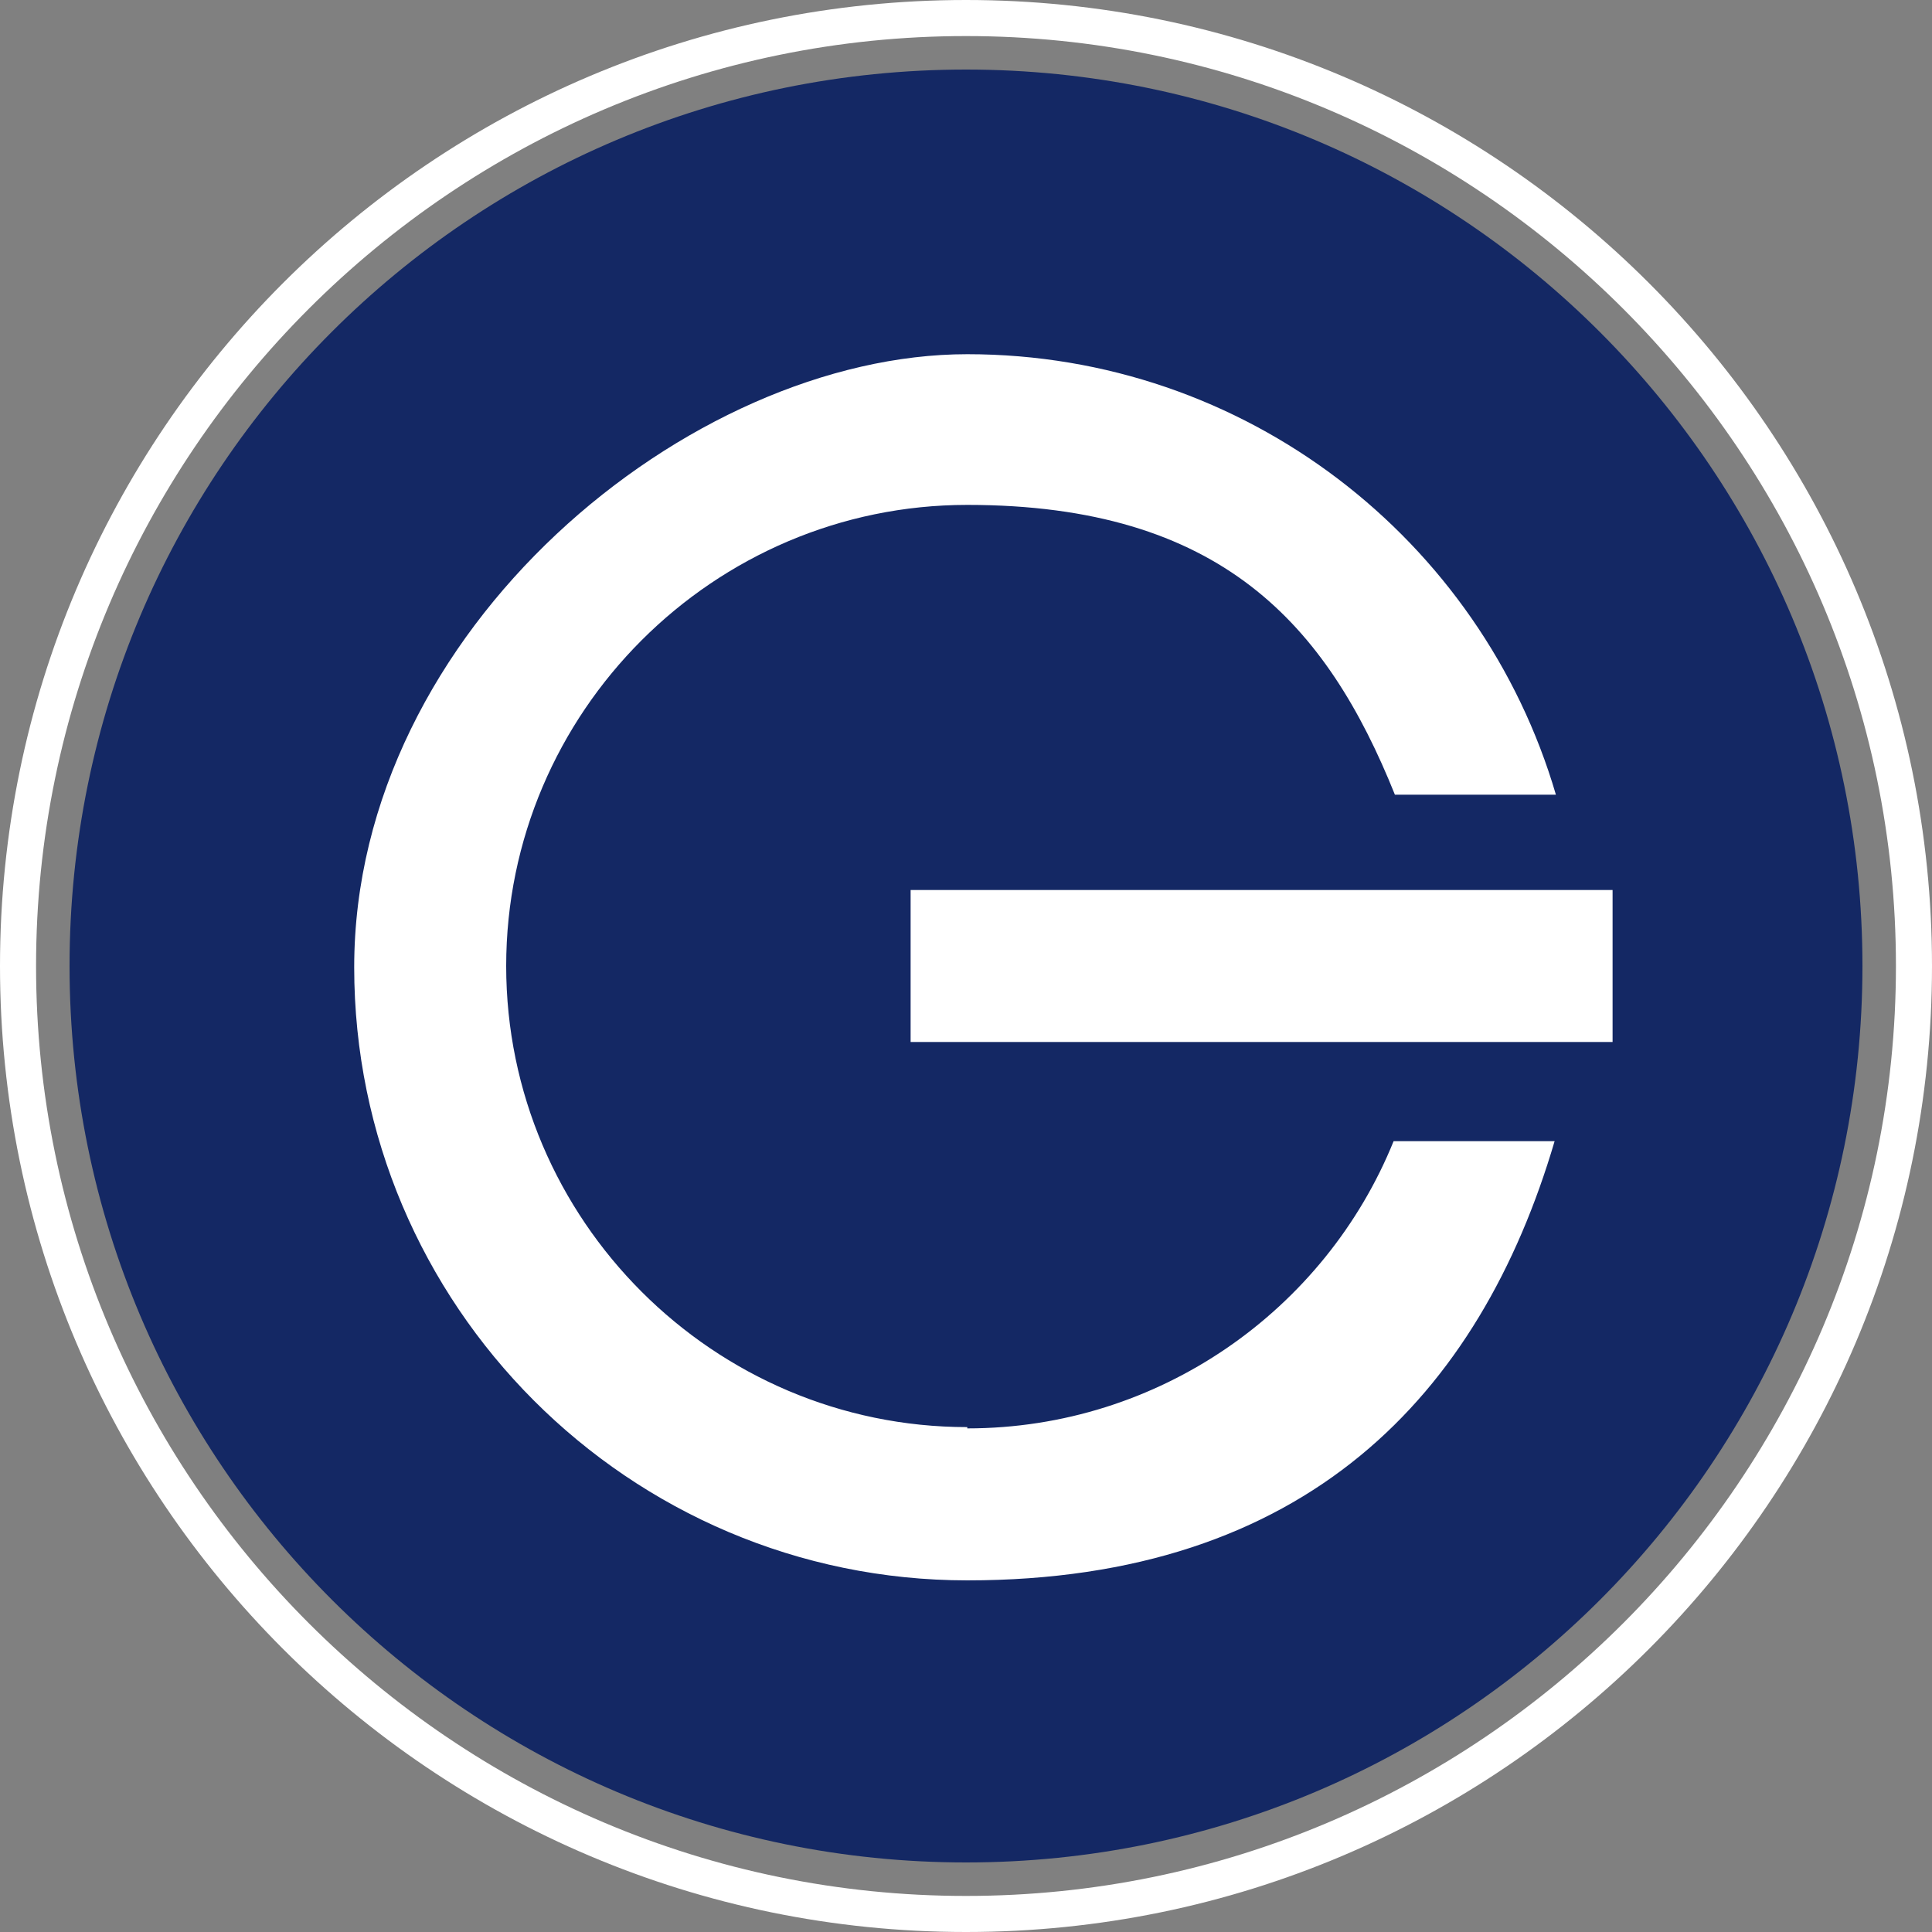 <svg id="Layer_1" xmlns="http://www.w3.org/2000/svg" xmlns:xlink="http://www.w3.org/1999/xlink" version="1.1" viewBox="0 0 150 150">
  <rect x="0" y="0" width="150" height="150" fill="#808080" stroke="none"/>
  <defs>
    <style>
      .st0 {
        fill: none;
      }

      .st1 {
        fill: #142864;
      }

      .st2 {
        fill: #fff;
      }

      .st3 {
        clip-path: url(#clippath);
      }
    </style>
    <clipPath id="clippath">
      <rect class="st0" width="150" height="150"/>
    </clipPath>
  </defs>
  <g class="st3">
    <g>
      <path class="st2" d="M75,2.8c39.8,0,72.2,32.4,72.2,72.2s-32.4,72.2-72.2,72.2S2.8,114.8,2.8,75,35.2,2.8,75,2.8ZM75,0C33.6,0,0,33.6,0,75s33.6,75,75,75,75-33.6,75-75S116.4,0,75,0Z"/>
      <path class="st1" d="M75,144.6c38.5,0,69.6-31.2,69.6-69.6S113.5,5.4,75,5.4,5.4,36.5,5.4,75s31.2,69.6,69.6,69.6Z"/>
      <path class="st2" d="M125.2,69.1h-54.5v11.8h54.5v-11.8Z"/>
      <path class="st2" d="M75.1,110.8c-19.7,0-35.8-16.1-35.8-35.8s16.1-35.8,35.8-35.8,27.9,9.3,33.2,22.5h12.5c-5.8-19.8-24.1-34.2-45.7-34.2s-47.6,21.4-47.6,47.6,21.3,47.6,47.6,47.6,39.8-14.4,45.6-34.1h-12.5c-5.3,13.1-18.2,22.3-33.1,22.3h0Z"/>
    </g>
  </g>
</svg>
